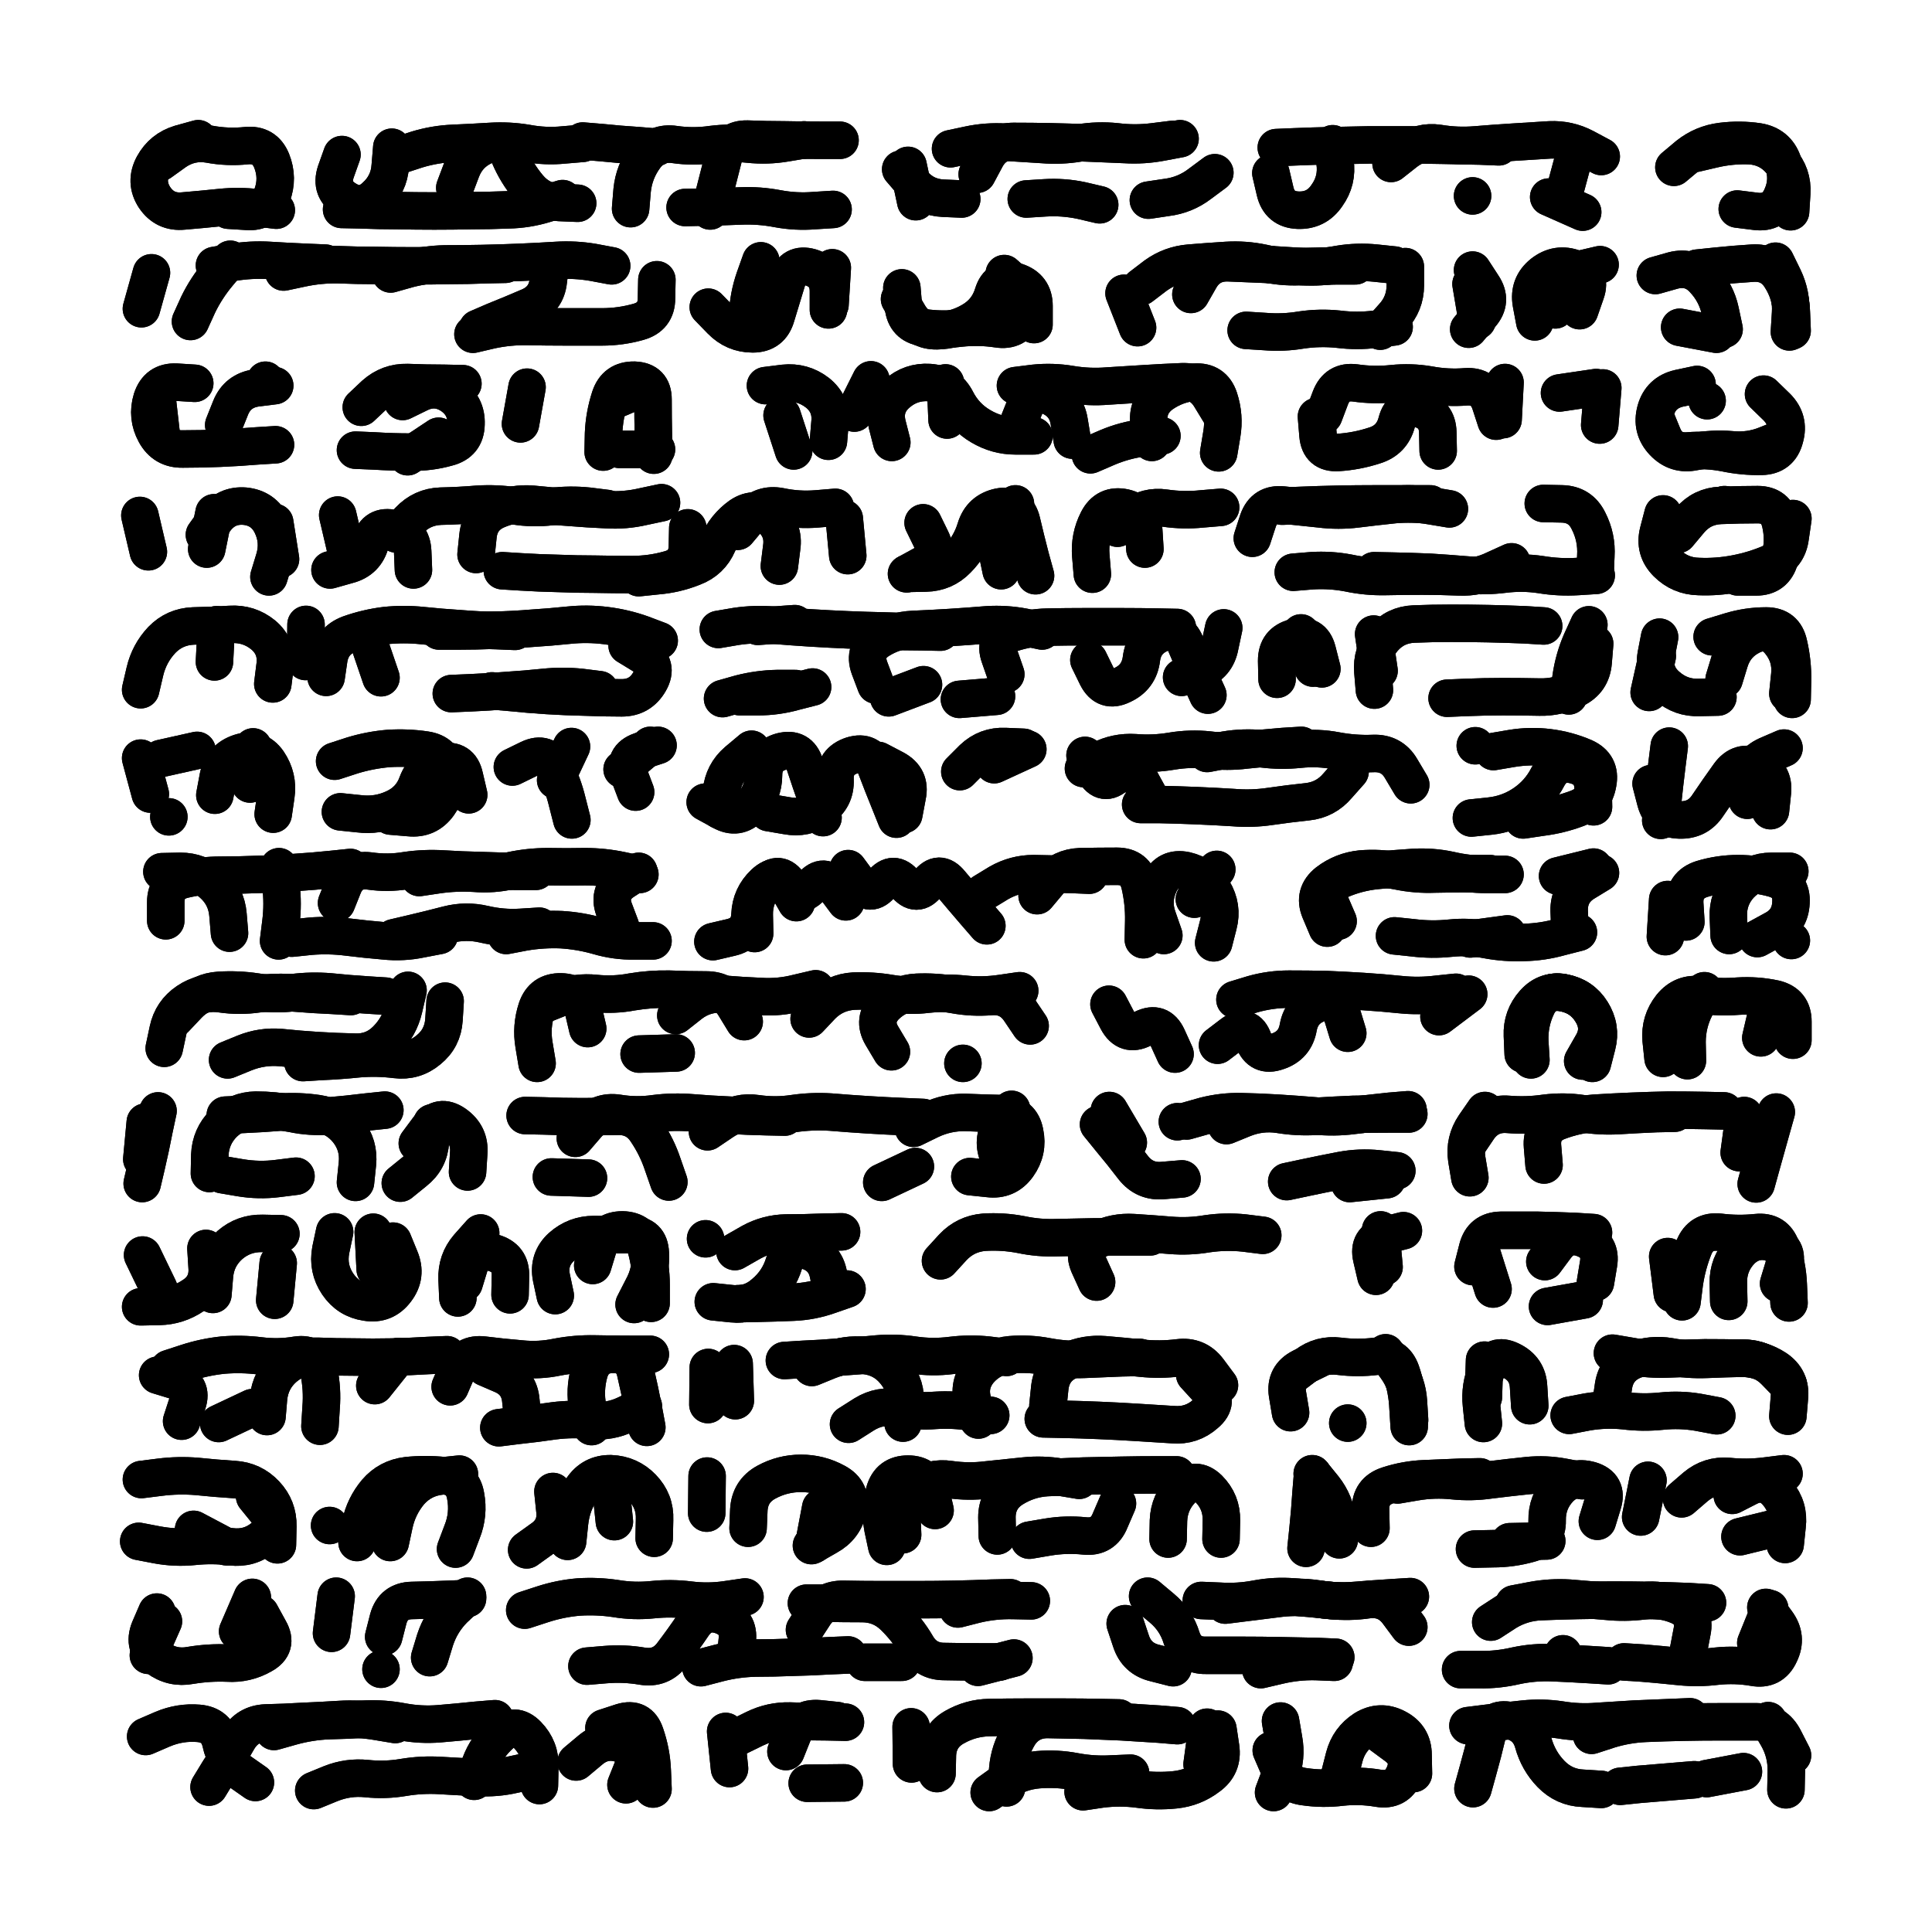 <svg xmlns="http://www.w3.org/2000/svg" viewBox="0 0 5000 5000"><title>Infinite Scribble #3850</title><defs><filter id="piece_3850_1_1_filter" x="-100" y="-100" width="5200" height="5200" filterUnits="userSpaceOnUse"><feGaussianBlur in="SourceGraphic" result="lineShape_1" stdDeviation="4850e-3"/><feColorMatrix in="lineShape_1" result="lineShape" type="matrix" values="1 0 0 0 0  0 1 0 0 0  0 0 1 0 0  0 0 0 5820e-3 -2910e-3"/><feGaussianBlur in="lineShape" result="shrank_blurred" stdDeviation="16000e-3"/><feColorMatrix in="shrank_blurred" result="shrank" type="matrix" values="1 0 0 0 0 0 1 0 0 0 0 0 1 0 0 0 0 0 15800e-3 -10800e-3"/><feColorMatrix in="lineShape" result="border_filled" type="matrix" values="0.5 0 0 0 -0.15  0 0.5 0 0 -0.15  0 0 0.5 0 -0.15  0 0 0 1 0"/><feComposite in="border_filled" in2="shrank" result="border" operator="out"/><feColorMatrix in="lineShape" result="shapes_linestyle" type="matrix" values="1 0 0 0 0  0 1 0 0 0  0 0 1 0 0  0 0 0 1 0"/><feComposite in="shapes_linestyle" in2="shrank" result="shapes_linestyle_cropped" operator="in"/><feComposite in="border" in2="shapes_linestyle_cropped" result="shapes" operator="over"/></filter><filter id="piece_3850_1_1_shadow" x="-100" y="-100" width="5200" height="5200" filterUnits="userSpaceOnUse"><feColorMatrix in="SourceGraphic" result="result_blackened" type="matrix" values="0 0 0 0 0  0 0 0 0 0  0 0 0 0 0  0 0 0 0.8 0"/><feGaussianBlur in="result_blackened" result="result_blurred" stdDeviation="29100e-3"/><feComposite in="SourceGraphic" in2="result_blurred" result="result" operator="over"/></filter><filter id="piece_3850_1_1_overall" x="-100" y="-100" width="5200" height="5200" filterUnits="userSpaceOnUse"><feTurbulence result="background_texture_bumps" type="fractalNoise" baseFrequency="67e-3" numOctaves="3"/><feDiffuseLighting in="background_texture_bumps" result="background_texture" surfaceScale="1" diffuseConstant="2" lighting-color="#555"><feDistantLight azimuth="225" elevation="20"/></feDiffuseLighting><feMorphology in="SourceGraphic" result="background_glow_1_thicken" operator="dilate" radius="22200e-3"/><feColorMatrix in="background_glow_1_thicken" result="background_glow_1_thicken_colored" type="matrix" values="0 0 0 0 0  0 0 0 0 0  0 0 0 0 0  0 0 0 1 0"/><feGaussianBlur in="background_glow_1_thicken_colored" result="background_glow_1" stdDeviation="59200e-3"/><feMorphology in="SourceGraphic" result="background_glow_2_thicken" operator="dilate" radius="0"/><feColorMatrix in="background_glow_2_thicken" result="background_glow_2_thicken_colored" type="matrix" values="0 0 0 0 0  0 0 0 0 0  0 0 0 0 0  0 0 0 0 0"/><feGaussianBlur in="background_glow_2_thicken_colored" result="background_glow_2" stdDeviation="0"/><feComposite in="background_glow_1" in2="background_glow_2" result="background_glow" operator="out"/><feBlend in="background_glow" in2="background_texture" result="background_merged" mode="normal"/><feColorMatrix in="background_merged" result="background" type="matrix" values="0.2 0 0 0 0  0 0.2 0 0 0  0 0 0.2 0 0  0 0 0 1 0"/></filter><clipPath id="piece_3850_1_1_clip"><rect x="0" y="0" width="5000" height="5000"/></clipPath><g id="layer_2" filter="url(#piece_3850_1_1_filter)" stroke-width="97" stroke-linecap="round" fill="none"><path d="M 715 544 Q 715 544 667 538 Q 619 532 571 537 Q 523 542 475 546 Q 427 551 400 511 Q 374 471 397 428 Q 420 386 466 372 L 513 359" stroke="hsl(102,100%,53%)"/><path d="M 1632 540 Q 1632 540 1636 492 Q 1641 444 1670 405 Q 1699 367 1746 374 Q 1794 381 1842 374 Q 1890 368 1938 373 Q 1986 378 2033 370 L 2081 362 M 1033 402 Q 1033 402 1079 387 Q 1125 373 1173 371 Q 1221 369 1269 366 Q 1317 363 1364 371 Q 1412 380 1460 375 L 1508 371 M 2156 542 Q 2156 542 2108 545 Q 2060 549 2012 540 Q 1965 531 1917 533 Q 1869 535 1821 536 L 1773 537 M 1456 514 Q 1456 514 1410 528 Q 1364 542 1316 543 Q 1268 545 1220 545 Q 1172 546 1124 546 Q 1076 546 1028 545 Q 980 545 932 543 L 884 542" stroke="hsl(201,100%,54%)"/><path d="M 2460 385 Q 2460 385 2507 375 Q 2554 365 2602 368 Q 2650 371 2698 374 Q 2746 378 2793 370 Q 2841 362 2889 367 Q 2937 373 2985 367 L 3033 361 M 2972 518 Q 2972 518 3019 511 Q 3067 505 3105 476 L 3144 447 M 2656 515 Q 2656 515 2704 512 Q 2752 509 2799 519 L 2846 530 M 2331 438 Q 2331 438 2362 474 Q 2393 511 2441 513 L 2489 515" stroke="hsl(270,100%,62%)"/><path d="M 3600 423 Q 3600 423 3638 393 Q 3676 364 3723 371 Q 3771 379 3819 375 Q 3867 371 3915 368 Q 3963 365 4011 362 Q 4059 360 4101 382 L 4144 405 M 4008 510 L 4096 549 M 3449 372 Q 3449 372 3455 419 Q 3462 467 3434 506 Q 3407 546 3359 544 Q 3311 542 3300 495 L 3289 448 M 3811 507 L 3811 507" stroke="hsl(0,100%,56%)"/><path d="M 4332 433 Q 4332 433 4369 402 Q 4407 372 4455 366 Q 4503 360 4550 367 Q 4598 375 4614 420 Q 4631 465 4611 509 Q 4592 553 4544 547 L 4496 541" stroke="hsl(26,100%,57%)"/><path d="M 734 704 Q 734 704 781 694 Q 828 684 876 685 Q 924 687 972 687 Q 1020 688 1068 688 Q 1116 688 1164 687 Q 1212 687 1260 685 L 1308 684 M 493 832 Q 493 832 513 788 Q 534 745 565 708 L 596 671 M 1236 850 Q 1236 850 1280 831 Q 1325 813 1369 794 Q 1414 775 1419 727 L 1425 679 M 366 799 L 392 706" stroke="hsl(196,100%,53%)"/><path d="M 2144 802 Q 2144 802 2144 754 Q 2144 706 2098 692 Q 2052 679 2037 725 Q 2023 771 2009 817 Q 1996 864 1948 864 Q 1900 864 1866 829 L 1833 795" stroke="hsl(254,100%,62%)"/><path d="M 2676 840 Q 2676 840 2676 792 Q 2676 744 2630 729 Q 2584 715 2570 761 Q 2556 807 2514 831 Q 2473 855 2425 856 Q 2377 857 2352 815 L 2328 774" stroke="hsl(280,100%,61%)"/><path d="M 3082 762 Q 3082 762 3106 720 Q 3130 679 3178 680 Q 3226 682 3274 684 Q 3322 687 3370 690 Q 3418 693 3465 684 Q 3513 676 3561 681 L 3609 686 M 2909 759 L 2944 848 M 3608 846 Q 3608 846 3560 852 Q 3512 858 3464 852 Q 3416 847 3368 854 Q 3321 862 3273 858 L 3225 855" stroke="hsl(348,100%,56%)"/><path d="M 4088 804 Q 4088 804 4104 758 Q 4120 713 4075 695 Q 4030 678 3992 708 Q 3955 738 3963 785 L 3972 833 M 3807 735 L 3823 830" stroke="hsl(23,100%,57%)"/><path d="M 4392 694 Q 4392 694 4440 689 Q 4488 684 4536 681 Q 4584 678 4609 719 Q 4635 760 4636 808 L 4638 856 M 4442 865 L 4347 847" stroke="hsl(40,100%,56%)"/><path d="M 713 1151 Q 713 1151 665 1154 Q 617 1158 569 1160 Q 521 1162 473 1162 Q 425 1163 402 1121 Q 379 1079 393 1033 Q 408 987 456 989 L 504 992 M 687 984 L 687 984" stroke="hsl(102,100%,53%)"/><path d="M 935 1054 Q 935 1054 970 1021 Q 1006 989 1054 990 Q 1102 992 1150 992 L 1198 993 M 1055 1182 L 1135 1129" stroke="hsl(162,100%,50%)"/><path d="M 1347 1097 L 1364 1002 M 1587 1037 L 1676 999 M 1603 1163 L 1699 1163" stroke="hsl(201,100%,54%)"/><path d="M 2628 998 Q 2628 998 2676 992 Q 2724 987 2771 995 Q 2819 1003 2867 999 Q 2915 996 2963 993 Q 3011 990 3059 988 Q 3107 986 3132 1027 L 3157 1068 M 2308 1145 Q 2308 1145 2296 1098 Q 2285 1051 2321 1019 Q 2357 987 2405 990 Q 2453 993 2475 1036 Q 2497 1079 2538 1103 Q 2580 1128 2628 1128 L 2676 1128 M 1981 998 Q 1981 998 2029 992 Q 2077 987 2115 1016 Q 2153 1046 2148 1094 L 2144 1142 M 2822 1177 Q 2822 1177 2866 1158 Q 2911 1139 2959 1133 L 3007 1128" stroke="hsl(258,100%,62%)"/><path d="M 3890 1086 L 3895 990 M 3722 1167 Q 3722 1167 3721 1119 Q 3720 1071 3673 1058 Q 3627 1046 3615 1092 Q 3603 1139 3557 1153 Q 3511 1168 3463 1171 Q 3415 1174 3411 1126 L 3407 1078 M 4140 1100 L 4148 1004" stroke="hsl(0,100%,56%)"/><path d="M 4564 1020 Q 4564 1020 4598 1053 Q 4632 1087 4619 1133 Q 4607 1180 4559 1181 Q 4511 1182 4464 1172 Q 4417 1163 4369 1167 Q 4321 1171 4303 1126 L 4285 1082 M 4418 1037 L 4418 1037" stroke="hsl(26,100%,57%)"/><path d="M 529 1384 Q 529 1384 557 1345 Q 586 1306 634 1310 Q 682 1315 703 1358 Q 724 1401 710 1447 L 696 1493 M 362 1334 L 384 1428" stroke="hsl(68,100%,54%)"/><path d="M 1026 1382 Q 1026 1382 1059 1347 Q 1092 1312 1140 1310 Q 1188 1309 1236 1305 Q 1284 1302 1331 1309 Q 1379 1317 1427 1311 Q 1475 1305 1523 1310 L 1571 1316 M 1909 1375 Q 1909 1375 1940 1338 Q 1972 1302 2019 1311 Q 2066 1321 2114 1317 L 2162 1313 M 1780 1366 Q 1780 1366 1779 1414 Q 1778 1462 1731 1474 Q 1685 1487 1636 1487 Q 1588 1487 1540 1486 Q 1492 1486 1444 1484 Q 1396 1483 1348 1480 L 1300 1477 M 874 1333 L 896 1427" stroke="hsl(174,100%,49%)"/><path d="M 2591 1477 Q 2591 1477 2581 1429 Q 2572 1382 2600 1343 L 2628 1304 M 2389 1353 Q 2389 1353 2410 1396 Q 2431 1439 2388 1462 L 2346 1485" stroke="hsl(238,100%,61%)"/><path d="M 2963 1421 Q 2963 1421 2960 1373 Q 2957 1325 2910 1314 Q 2863 1304 2841 1347 Q 2819 1390 2823 1438 L 2827 1486 M 3241 1393 Q 3241 1393 3256 1347 Q 3272 1302 3320 1307 Q 3368 1312 3416 1317 Q 3464 1323 3512 1317 Q 3560 1311 3608 1306 Q 3656 1301 3703 1309 L 3751 1317 M 4131 1489 Q 4131 1489 4083 1492 Q 4035 1495 3987 1487 Q 3940 1480 3892 1486 Q 3844 1492 3796 1488 Q 3748 1484 3700 1481 Q 3652 1479 3604 1478 L 3556 1477" stroke="hsl(292,100%,61%)"/><path d="M 4640 1342 Q 4640 1342 4633 1390 Q 4627 1438 4583 1457 Q 4539 1476 4491 1485 Q 4444 1494 4396 1492 Q 4348 1491 4314 1457 Q 4280 1423 4292 1376 L 4304 1330 M 4463 1306 L 4463 1306" stroke="hsl(12,100%,56%)"/><path d="M 844 1753 Q 844 1753 851 1705 Q 859 1658 904 1641 Q 949 1625 997 1619 Q 1045 1614 1093 1619 Q 1141 1624 1189 1627 Q 1237 1631 1285 1632 L 1333 1634 M 1623 1671 Q 1623 1671 1664 1696 Q 1705 1722 1681 1764 Q 1657 1806 1609 1806 Q 1561 1806 1513 1804 Q 1465 1803 1417 1800 Q 1369 1797 1321 1792 L 1273 1788 M 364 1785 Q 364 1785 375 1738 Q 386 1691 419 1656 Q 452 1622 500 1620 Q 548 1619 596 1616 Q 644 1613 681 1643 Q 718 1674 712 1722 L 706 1770" stroke="hsl(74,100%,54%)"/><path d="M 2603 1745 Q 2603 1745 2587 1699 Q 2571 1654 2617 1639 Q 2663 1624 2711 1623 Q 2759 1622 2807 1622 Q 2855 1622 2903 1622 Q 2951 1622 2999 1623 L 3047 1624 M 1859 1629 Q 1859 1629 1906 1621 Q 1954 1614 2002 1618 Q 2050 1622 2098 1625 Q 2146 1628 2194 1630 Q 2242 1632 2290 1633 Q 2338 1635 2386 1635 L 2434 1636 M 2300 1806 L 2390 1772 M 2103 1778 Q 2103 1778 2056 1790 Q 2010 1803 1962 1803 L 1914 1803 M 3058 1753 Q 3058 1753 3103 1736 Q 3148 1720 3157 1672 L 3167 1625" stroke="hsl(213,100%,57%)"/><path d="M 3569 1736 L 3555 1641 M 4060 1801 Q 4060 1801 4066 1753 Q 4073 1705 4092 1661 L 4112 1617 M 3421 1731 Q 3421 1731 3409 1684 Q 3397 1638 3350 1650 Q 3304 1662 3304 1710 L 3305 1758" stroke="hsl(282,100%,61%)"/><path d="M 4431 1648 Q 4431 1648 4477 1634 Q 4523 1620 4571 1620 Q 4619 1620 4629 1667 Q 4640 1714 4639 1762 L 4638 1810 M 4446 1804 Q 4446 1804 4398 1805 Q 4350 1807 4314 1775 Q 4278 1744 4286 1696 L 4295 1649" stroke="hsl(351,100%,56%)"/><path d="M 647 2029 L 655 1933 M 416 1963 L 510 1942 M 437 2114 L 437 2114" stroke="hsl(34,100%,57%)"/><path d="M 1610 1991 L 1683 1929 M 1213 2057 Q 1213 2057 1202 2010 Q 1192 1963 1144 1972 Q 1097 1982 1080 2027 Q 1064 2072 1020 2092 Q 977 2112 929 2106 L 881 2101 M 1438 2019 L 1479 1932" stroke="hsl(60,100%,54%)"/><path d="M 2484 1997 Q 2484 1997 2518 1963 Q 2553 1930 2601 1932 L 2649 1934 M 2273 1968 Q 2273 1968 2315 1990 Q 2358 2013 2348 2060 L 2339 2108 M 2130 2116 Q 2130 2116 2114 2070 Q 2098 2025 2083 1979 Q 2069 1933 2022 1945 Q 1976 1958 1976 2006 Q 1976 2054 1942 2088 Q 1909 2123 1867 2099 L 1825 2076" stroke="hsl(165,100%,50%)"/><path d="M 2804 1989 Q 2804 1989 2846 1967 Q 2889 1945 2937 1948 Q 2985 1952 3032 1944 Q 3080 1936 3128 1941 Q 3176 1947 3224 1941 Q 3272 1936 3320 1932 L 3368 1929 M 2952 2082 Q 2952 2082 3000 2082 Q 3048 2083 3096 2085 Q 3144 2087 3192 2090 Q 3240 2094 3287 2087 Q 3335 2080 3383 2075 Q 3431 2070 3462 2033 L 3494 1997" stroke="hsl(234,100%,61%)"/><path d="M 4124 2088 Q 4124 2088 4123 2040 Q 4122 1992 4075 1980 Q 4029 1968 4006 2010 Q 3984 2053 3944 2080 Q 3904 2107 3856 2112 L 3808 2117 M 3818 1930 L 3818 1930" stroke="hsl(273,100%,61%)"/><path d="M 4582 2098 Q 4582 2098 4587 2050 Q 4592 2002 4547 1984 Q 4503 1966 4475 2005 Q 4447 2044 4420 2084 Q 4394 2124 4346 2122 Q 4298 2121 4285 2074 L 4273 2028" stroke="hsl(305,100%,60%)"/><path d="M 871 2337 Q 871 2337 889 2292 Q 908 2248 956 2254 Q 1004 2261 1051 2253 Q 1099 2246 1147 2249 Q 1195 2252 1243 2253 Q 1291 2255 1339 2255 L 1387 2255 M 1606 2398 Q 1606 2398 1589 2353 Q 1573 2308 1613 2281 L 1653 2255 M 722 2243 Q 722 2243 727 2291 Q 733 2339 727 2387 L 721 2435 M 1019 2427 Q 1019 2427 1066 2416 Q 1113 2405 1159 2393 Q 1206 2381 1253 2392 Q 1300 2403 1348 2400 L 1396 2397 M 419 2256 Q 419 2256 467 2255 Q 515 2255 550 2287 Q 586 2319 590 2367 L 594 2415" stroke="hsl(37,100%,57%)"/><path d="M 3091 2327 L 3149 2250 M 2554 2396 Q 2554 2396 2522 2359 Q 2491 2323 2460 2286 Q 2430 2249 2401 2287 Q 2372 2325 2342 2287 Q 2312 2250 2282 2287 Q 2252 2325 2223 2286 L 2195 2248 M 2061 2336 Q 2061 2336 2037 2294 Q 2013 2253 1978 2286 Q 1943 2319 1941 2367 Q 1939 2415 1892 2426 L 1845 2437 M 2684 2318 Q 2684 2318 2715 2281 Q 2747 2245 2795 2243 Q 2843 2242 2891 2242 Q 2939 2242 2950 2289 Q 2961 2336 2960 2384 L 2959 2432" stroke="hsl(144,100%,51%)"/><path d="M 3463 2384 Q 3463 2384 3444 2340 Q 3425 2296 3469 2277 Q 3513 2258 3561 2253 Q 3609 2248 3657 2245 Q 3705 2242 3752 2252 Q 3799 2263 3847 2263 L 3895 2263 M 4031 2267 L 4124 2244 M 4085 2413 Q 4085 2413 4038 2425 Q 3992 2438 3944 2439 Q 3896 2441 3848 2432 Q 3801 2423 3753 2428 Q 3705 2433 3657 2427 L 3609 2422" stroke="hsl(238,100%,61%)"/><path d="M 4475 2421 Q 4475 2421 4473 2373 Q 4471 2325 4503 2290 Q 4536 2255 4584 2255 L 4632 2255 M 4310 2424 L 4316 2328 M 4636 2434 L 4636 2434" stroke="hsl(277,100%,61%)"/><path d="M 425 2713 Q 425 2713 435 2666 Q 445 2619 485 2592 Q 525 2565 572 2572 Q 620 2579 668 2572 Q 716 2566 764 2570 Q 812 2574 860 2576 L 908 2579 M 589 2743 Q 589 2743 633 2725 Q 678 2707 726 2711 Q 774 2716 822 2719 Q 870 2722 918 2723 Q 966 2725 1000 2691 Q 1034 2657 1045 2610 L 1056 2563" stroke="hsl(13,100%,56%)"/><path d="M 2307 2722 Q 2307 2722 2282 2680 Q 2258 2639 2291 2604 Q 2325 2570 2373 2568 Q 2421 2566 2468 2574 Q 2516 2583 2564 2579 Q 2612 2575 2639 2615 L 2666 2655 M 1749 2628 Q 1749 2628 1787 2598 Q 1825 2569 1873 2573 Q 1921 2577 1969 2579 Q 2017 2582 2064 2570 L 2111 2559 M 2492 2752 L 2492 2752 M 1521 2662 Q 1521 2662 1510 2615 Q 1500 2568 1452 2567 Q 1404 2566 1389 2611 Q 1374 2657 1382 2704 L 1390 2752" stroke="hsl(58,100%,54%)"/><path d="M 3962 2743 Q 3962 2743 3959 2695 Q 3957 2647 3978 2603 Q 3999 2560 4046 2569 Q 4094 2578 4119 2618 Q 4145 2659 4133 2705 L 4121 2752 M 3488 2674 Q 3488 2674 3474 2628 Q 3461 2582 3415 2596 Q 3369 2611 3360 2658 Q 3352 2706 3306 2721 Q 3261 2737 3244 2692 Q 3228 2647 3189 2676 L 3151 2705 M 3724 2631 L 3801 2573" stroke="hsl(199,100%,54%)"/><path d="M 4557 2686 L 4579 2592 M 4367 2745 Q 4367 2745 4366 2697 Q 4366 2649 4388 2606 L 4411 2564" stroke="hsl(256,100%,62%)"/><path d="M 542 3037 Q 542 3037 543 2989 Q 545 2941 579 2907 Q 614 2874 662 2873 Q 710 2873 757 2882 Q 804 2892 852 2888 Q 900 2884 948 2878 L 996 2873 M 1036 3062 Q 1036 3062 1073 3032 Q 1111 3002 1114 2954 L 1118 2906 M 368 3063 Q 368 3063 379 3016 Q 390 2969 399 2922 L 409 2875" stroke="hsl(0,100%,56%)"/><path d="M 1831 2929 Q 1831 2929 1871 2902 Q 1911 2875 1958 2882 Q 2006 2889 2053 2882 Q 2101 2875 2149 2878 Q 2197 2882 2245 2885 Q 2293 2888 2341 2890 L 2389 2892 M 1359 2887 Q 1359 2887 1407 2888 Q 1455 2890 1503 2890 Q 1551 2890 1599 2889 Q 1647 2888 1673 2928 Q 1700 2968 1715 3013 L 1731 3059 M 2605 3039 Q 2605 3039 2585 2995 Q 2565 2951 2591 2911 L 2618 2871 M 1523 3049 L 1427 3046 M 2282 3060 L 2369 3019" stroke="hsl(43,100%,56%)"/><path d="M 3174 2913 Q 3174 2913 3218 2895 Q 3263 2877 3310 2884 Q 3358 2892 3406 2889 Q 3454 2886 3502 2884 Q 3550 2883 3598 2883 L 3646 2883 M 2920 2957 L 2871 2874 M 3047 2903 L 3047 2903 M 3330 3058 Q 3330 3058 3377 3048 Q 3424 3038 3471 3029 Q 3519 3020 3567 3025 L 3615 3030" stroke="hsl(135,100%,51%)"/><path d="M 3996 3015 Q 3996 3015 3992 2967 Q 3988 2919 4033 2902 Q 4078 2885 4126 2881 Q 4174 2878 4222 2876 Q 4270 2874 4318 2873 Q 4366 2873 4414 2874 L 4462 2875 M 4545 3064 Q 4545 3064 4558 3017 Q 4571 2971 4584 2924 L 4597 2878 M 3804 3048 Q 3804 3048 3796 3000 Q 3789 2953 3816 2913 L 3843 2874" stroke="hsl(219,100%,58%)"/><path d="M 551 3350 Q 551 3350 555 3302 Q 559 3254 595 3222 Q 631 3191 679 3192 L 727 3193 M 369 3248 L 411 3335" stroke="hsl(292,100%,61%)"/><path d="M 1437 3353 Q 1437 3353 1427 3306 Q 1418 3259 1453 3227 Q 1489 3195 1537 3195 Q 1585 3196 1633 3195 Q 1681 3195 1683 3243 Q 1686 3291 1663 3333 L 1641 3376 M 1185 3359 Q 1185 3359 1183 3311 Q 1181 3263 1212 3227 L 1244 3191 M 1017 3212 Q 1017 3212 1035 3256 Q 1054 3301 1025 3339 Q 996 3378 948 3370 Q 901 3363 874 3323 Q 847 3283 856 3235 L 866 3188" stroke="hsl(2,100%,56%)"/><path d="M 1902 3239 Q 1902 3239 1944 3215 Q 1986 3192 2034 3191 Q 2082 3191 2130 3189 L 2178 3188 M 2192 3336 Q 2192 3336 2146 3352 Q 2101 3368 2053 3370 Q 2005 3372 1957 3373 L 1909 3374" stroke="hsl(29,100%,57%)"/><path d="M 3582 3279 L 3573 3183 M 2434 3263 Q 2434 3263 2466 3228 Q 2499 3193 2547 3189 Q 2595 3186 2642 3195 Q 2689 3205 2737 3203 Q 2785 3202 2833 3201 Q 2881 3201 2929 3201 L 2977 3201" stroke="hsl(70,100%,54%)"/><path d="M 3998 3265 Q 3998 3265 4027 3226 Q 4056 3188 4100 3206 Q 4145 3224 4137 3271 L 4129 3319 M 3835 3244 L 3864 3336" stroke="hsl(177,100%,49%)"/><path d="M 4603 3322 Q 4603 3322 4617 3276 Q 4631 3230 4585 3216 Q 4539 3203 4505 3237 Q 4472 3272 4473 3320 L 4474 3368 M 4316 3252 L 4328 3348" stroke="hsl(210,100%,57%)"/><path d="M 1165 3589 Q 1165 3589 1184 3545 Q 1204 3501 1252 3507 Q 1300 3513 1348 3517 Q 1396 3522 1443 3512 Q 1491 3503 1539 3504 Q 1587 3505 1635 3505 L 1683 3505 M 970 3586 L 1030 3511 M 437 3542 Q 437 3542 483 3527 Q 529 3512 577 3507 Q 625 3503 673 3509 Q 721 3515 768 3507 Q 816 3500 825 3547 Q 835 3595 831 3643 L 828 3691 M 1665 3639 Q 1665 3639 1621 3660 Q 1578 3681 1530 3676 Q 1482 3671 1434 3677 Q 1387 3684 1339 3689 L 1291 3695 M 566 3684 L 653 3643" stroke="hsl(297,100%,61%)"/><path d="M 2030 3521 Q 2030 3521 2078 3518 Q 2126 3516 2174 3512 Q 2222 3509 2270 3504 Q 2318 3500 2365 3507 Q 2413 3514 2461 3508 Q 2509 3502 2557 3507 L 2605 3513 M 2712 3638 Q 2712 3638 2717 3590 Q 2723 3542 2766 3522 Q 2810 3502 2858 3506 Q 2906 3510 2954 3515 Q 3002 3520 3050 3514 Q 3098 3508 3127 3546 L 3156 3585 M 1832 3635 L 1833 3539 M 2196 3686 Q 2196 3686 2237 3660 Q 2278 3635 2325 3644 Q 2373 3654 2421 3650 Q 2469 3647 2516 3655 L 2564 3663" stroke="hsl(32,100%,57%)"/><path d="M 3342 3562 Q 3342 3562 3380 3533 Q 3418 3504 3466 3510 Q 3514 3516 3562 3510 Q 3610 3505 3626 3550 Q 3642 3596 3644 3644 L 3647 3692 M 3488 3683 L 3488 3683" stroke="hsl(78,100%,54%)"/><path d="M 4173 3502 Q 4173 3502 4220 3510 Q 4268 3519 4316 3517 Q 4364 3515 4412 3514 Q 4460 3514 4508 3515 Q 4556 3516 4596 3542 Q 4636 3569 4631 3617 L 4627 3665 M 3839 3616 L 3842 3520 M 4061 3663 Q 4061 3663 4108 3654 Q 4156 3646 4204 3651 Q 4252 3657 4300 3652 Q 4348 3647 4395 3655 L 4443 3664" stroke="hsl(159,100%,50%)"/><path d="M 366 3829 Q 366 3829 414 3823 Q 462 3817 510 3821 Q 558 3826 606 3829 Q 654 3832 687 3867 Q 720 3902 719 3950 L 718 3998 M 501 3958 L 586 4003" stroke="hsl(247,100%,62%)"/><path d="M 924 3992 Q 924 3992 933 3945 Q 943 3898 974 3861 Q 1005 3825 1053 3819 Q 1101 3814 1149 3819 Q 1197 3824 1205 3871 Q 1214 3919 1196 3964 L 1179 4009" stroke="hsl(273,100%,61%)"/><path d="M 1590 3938 L 1580 3842 M 1431 3860 Q 1431 3860 1436 3908 Q 1442 3956 1402 3983 L 1363 4011" stroke="hsl(305,100%,60%)"/><path d="M 2336 3972 Q 2336 3972 2334 3924 Q 2332 3876 2371 3849 Q 2411 3822 2458 3829 Q 2506 3836 2554 3830 Q 2602 3825 2650 3820 Q 2698 3815 2745 3823 L 2793 3831 M 3023 3983 Q 3023 3983 3024 3935 Q 3026 3887 3060 3853 Q 3094 3820 3128 3853 Q 3162 3887 3161 3935 L 3160 3983 M 1936 3955 Q 1936 3955 1938 3907 Q 1941 3859 1983 3836 Q 2025 3813 2073 3813 Q 2121 3813 2163 3836 Q 2206 3859 2195 3906 Q 2184 3953 2142 3976 L 2100 4000 M 2664 3986 Q 2664 3986 2711 3978 Q 2759 3970 2807 3975 Q 2855 3980 2873 3935 L 2892 3891" stroke="hsl(18,100%,57%)"/><path d="M 4352 3879 Q 4352 3879 4388 3848 Q 4425 3817 4473 3821 Q 4521 3826 4569 3820 L 4617 3814 M 4134 3937 Q 4134 3937 4148 3891 Q 4162 3845 4116 3831 Q 4070 3818 4036 3852 Q 4003 3887 4004 3935 Q 4005 3983 3958 3995 Q 3912 4008 3864 4008 L 3816 4009 M 3548 3955 Q 3548 3955 3547 3907 Q 3546 3859 3592 3844 Q 3638 3829 3686 3827 Q 3734 3825 3782 3823 L 3830 3822 M 4503 3977 L 4597 3954 M 3380 4007 Q 3380 4007 3385 3959 Q 3390 3911 3393 3863 L 3397 3815" stroke="hsl(86,100%,54%)"/><path d="M 615 4222 L 653 4134 M 384 4284 L 423 4196" stroke="hsl(223,100%,59%)"/><path d="M 858 4227 L 870 4131 M 1112 4290 Q 1112 4290 1126 4244 Q 1141 4198 1175 4164 L 1210 4131 M 986 4320 L 986 4320" stroke="hsl(252,100%,62%)"/><path d="M 1358 4167 Q 1358 4167 1404 4152 Q 1450 4137 1498 4133 Q 1546 4130 1593 4137 Q 1641 4145 1689 4140 Q 1737 4135 1785 4141 Q 1833 4147 1880 4140 L 1928 4133 M 2479 4164 Q 2479 4164 2526 4152 Q 2573 4141 2621 4142 L 2669 4143 M 2087 4149 Q 2087 4149 2135 4149 Q 2183 4150 2231 4150 Q 2279 4150 2313 4183 Q 2348 4217 2372 4258 Q 2396 4300 2444 4300 Q 2492 4301 2540 4301 L 2588 4301 M 1814 4316 Q 1814 4316 1860 4304 Q 1907 4292 1955 4291 Q 2003 4291 2051 4289 Q 2099 4288 2147 4285 L 2195 4283" stroke="hsl(315,100%,59%)"/><path d="M 3171 4154 Q 3171 4154 3219 4148 Q 3267 4142 3315 4136 Q 3363 4131 3410 4138 Q 3458 4146 3506 4142 Q 3554 4138 3602 4135 L 3650 4132 M 2970 4131 Q 2970 4131 3007 4162 Q 3044 4193 3058 4239 Q 3073 4285 3121 4284 Q 3169 4284 3217 4284 Q 3265 4284 3313 4285 Q 3361 4286 3409 4287 L 3457 4289" stroke="hsl(30,100%,58%)"/><path d="M 4570 4160 Q 4570 4160 4598 4198 Q 4627 4237 4606 4280 Q 4586 4324 4538 4315 Q 4491 4307 4443 4312 Q 4395 4318 4347 4313 Q 4299 4308 4251 4304 L 4203 4301 M 3858 4198 Q 3858 4198 3898 4172 Q 3939 4147 3987 4145 Q 4035 4143 4083 4142 Q 4131 4141 4179 4141 Q 4227 4141 4275 4142 Q 4323 4143 4371 4145 L 4419 4148 M 4045 4280 L 4045 4280" stroke="hsl(72,100%,54%)"/><path d="M 709 4481 Q 709 4481 755 4468 Q 802 4455 850 4453 Q 898 4452 946 4449 Q 994 4447 1041 4456 Q 1089 4465 1137 4461 Q 1185 4457 1233 4452 L 1281 4448 M 812 4634 Q 812 4634 856 4616 Q 901 4598 949 4603 Q 997 4608 1044 4600 Q 1092 4592 1140 4595 Q 1188 4598 1236 4600 Q 1284 4603 1331 4592 L 1378 4582 M 1620 4619 Q 1620 4619 1638 4574 Q 1656 4530 1610 4514 Q 1565 4498 1528 4529 L 1491 4560 M 377 4494 Q 377 4494 421 4475 Q 466 4456 514 4460 Q 562 4464 572 4511 Q 582 4558 621 4585 L 661 4613" stroke="hsl(229,100%,60%)"/><path d="M 2034 4533 Q 2034 4533 2052 4488 Q 2071 4444 2119 4448 L 2167 4453 M 1878 4481 L 1888 4577" stroke="hsl(283,100%,61%)"/><path d="M 3111 4566 L 3124 4470 M 2425 4590 Q 2425 4590 2426 4542 Q 2428 4494 2470 4470 Q 2512 4446 2560 4445 Q 2608 4444 2656 4444 Q 2704 4444 2752 4444 Q 2800 4444 2848 4445 L 2896 4446 M 2560 4639 Q 2560 4639 2599 4611 Q 2639 4584 2687 4580 Q 2735 4576 2782 4585 Q 2830 4594 2878 4591 L 2926 4589" stroke="hsl(354,100%,56%)"/><path d="M 3467 4594 Q 3467 4594 3479 4547 Q 3491 4501 3531 4475 Q 3572 4450 3614 4472 Q 3657 4494 3657 4542 L 3658 4590 M 3314 4454 Q 3314 4454 3322 4501 Q 3331 4549 3313 4594 L 3296 4639" stroke="hsl(24,100%,57%)"/><path d="M 4119 4491 Q 4119 4491 4165 4476 Q 4211 4462 4259 4460 Q 4307 4458 4355 4457 Q 4403 4456 4451 4456 Q 4499 4456 4547 4456 Q 4595 4457 4617 4500 L 4639 4543 M 3812 4629 Q 3812 4629 3825 4582 Q 3838 4536 3849 4489 Q 3861 4443 3908 4453 Q 3955 4464 3968 4510 Q 3981 4557 4014 4591 Q 4048 4626 4096 4628 L 4144 4631 M 4417 4603 L 4512 4585" stroke="hsl(50,100%,55%)"/></g><g id="layer_1" filter="url(#piece_3850_1_1_filter)" stroke-width="97" stroke-linecap="round" fill="none"><path d="M 415 420 Q 415 420 454 392 Q 494 365 541 373 Q 589 382 637 377 Q 685 372 703 416 Q 721 461 704 506 Q 687 551 639 547 L 591 544" stroke="hsl(53,100%,64%)"/><path d="M 1838 546 Q 1838 546 1849 499 Q 1861 452 1873 405 Q 1886 359 1934 360 Q 1982 362 2030 362 Q 2078 363 2126 363 L 2174 363 M 1508 365 Q 1508 365 1556 369 Q 1604 374 1652 377 L 1700 381 M 1177 486 Q 1177 486 1194 441 Q 1211 396 1255 377 Q 1300 359 1318 403 Q 1337 448 1368 485 Q 1399 522 1447 524 L 1495 526 M 1014 381 Q 1014 381 1010 429 Q 1007 477 971 509 Q 936 542 895 516 Q 854 491 869 445 L 885 400" stroke="hsl(138,100%,62%)"/><path d="M 2529 451 Q 2529 451 2552 408 Q 2575 366 2623 366 Q 2671 366 2719 367 Q 2767 368 2815 370 Q 2863 372 2911 374 Q 2959 377 3006 368 L 3054 359 M 2350 428 L 2370 522" stroke="hsl(235,100%,70%)"/><path d="M 3303 382 Q 3303 382 3351 380 Q 3399 378 3447 377 Q 3495 376 3543 375 Q 3591 375 3639 375 Q 3687 375 3735 376 Q 3783 377 3831 378 L 3879 380 M 4048 501 L 4073 408" stroke="hsl(291,100%,70%)"/><path d="M 4387 397 Q 4387 397 4434 386 Q 4481 375 4529 377 Q 4577 380 4608 416 Q 4640 452 4637 500 L 4634 548" stroke="hsl(2,100%,66%)"/><path d="M 1011 709 Q 1011 709 1057 696 Q 1104 684 1152 683 Q 1200 683 1248 682 Q 1296 681 1344 679 Q 1392 677 1440 674 Q 1488 671 1535 679 L 1583 688 M 555 687 Q 555 687 602 679 Q 650 671 698 674 Q 746 677 794 679 L 842 681 M 1700 724 Q 1700 724 1699 772 Q 1699 820 1652 833 Q 1606 846 1558 846 Q 1510 846 1462 846 Q 1414 846 1366 845 Q 1318 844 1271 854 L 1224 865" stroke="hsl(129,100%,62%)"/><path d="M 2148 789 L 2154 693 M 1933 862 Q 1933 862 1935 814 Q 1937 766 1953 720 L 1969 675" stroke="hsl(216,100%,67%)"/><path d="M 2599 708 Q 2599 708 2635 740 Q 2671 772 2650 815 Q 2629 859 2581 851 Q 2534 844 2486 849 Q 2438 855 2390 848 Q 2343 841 2338 793 L 2334 745" stroke="hsl(244,100%,71%)"/><path d="M 2953 742 Q 2953 742 2991 713 Q 3030 685 3078 681 Q 3126 677 3174 674 Q 3222 671 3269 681 Q 3316 692 3364 690 Q 3412 689 3460 688 L 3508 688 M 3572 857 Q 3572 857 3604 821 Q 3637 786 3637 738 L 3637 690" stroke="hsl(285,100%,70%)"/><path d="M 4025 802 Q 4025 802 4036 755 Q 4048 708 4094 696 L 4141 685 M 3811 699 Q 3811 699 3837 739 Q 3864 779 3832 815 L 3801 852" stroke="hsl(357,100%,66%)"/><path d="M 4595 676 Q 4595 676 4616 719 Q 4637 763 4634 811 L 4631 859 M 4284 713 Q 4284 713 4330 700 Q 4377 688 4409 723 Q 4442 758 4452 805 L 4462 852" stroke="hsl(16,100%,66%)"/><path d="M 579 1100 Q 579 1100 597 1055 Q 615 1011 663 1004 L 711 998 M 407 1034 L 418 1130" stroke="hsl(53,100%,64%)"/><path d="M 1042 1039 Q 1042 1039 1085 1018 Q 1128 997 1168 1023 Q 1208 1050 1206 1098 Q 1205 1146 1158 1158 Q 1112 1171 1064 1170 Q 1016 1170 968 1167 L 920 1165" stroke="hsl(86,100%,64%)"/><path d="M 1692 1178 Q 1692 1178 1691 1130 Q 1690 1082 1690 1034 Q 1690 986 1642 984 Q 1594 983 1579 1028 Q 1564 1074 1562 1122 L 1561 1170" stroke="hsl(138,100%,62%)"/><path d="M 2451 1087 L 2447 991 M 2981 1145 Q 2981 1145 2974 1097 Q 2967 1050 3005 1021 Q 3044 993 3092 989 Q 3140 986 3155 1031 Q 3170 1077 3162 1124 L 3154 1172 M 2211 1069 L 2254 983 M 2775 1139 Q 2775 1139 2767 1091 Q 2760 1044 2715 1025 Q 2671 1007 2653 1051 L 2635 1096 M 2024 1075 L 2054 1167" stroke="hsl(220,100%,68%)"/><path d="M 4036 1017 L 4131 1003 M 3426 1075 Q 3426 1075 3443 1030 Q 3460 985 3507 991 Q 3555 998 3603 993 Q 3651 988 3698 996 Q 3746 1005 3794 1001 Q 3842 998 3857 1044 L 3872 1090" stroke="hsl(291,100%,70%)"/><path d="M 4617 1133 Q 4617 1133 4572 1151 Q 4528 1169 4480 1164 Q 4432 1160 4385 1169 Q 4338 1179 4305 1144 Q 4272 1109 4285 1062 Q 4298 1016 4345 1005 L 4392 995" stroke="hsl(2,100%,66%)"/><path d="M 535 1421 L 554 1327 M 726 1447 L 711 1352" stroke="hsl(39,100%,66%)"/><path d="M 1232 1435 Q 1232 1435 1237 1387 Q 1242 1339 1286 1320 Q 1330 1301 1378 1305 Q 1426 1310 1474 1313 Q 1522 1317 1570 1319 Q 1618 1322 1665 1311 L 1712 1301 M 1070 1475 Q 1070 1475 1068 1427 Q 1066 1379 1019 1368 Q 972 1357 959 1403 Q 947 1450 900 1462 L 854 1475 M 2194 1438 L 2185 1342 M 1653 1495 Q 1653 1495 1701 1490 Q 1749 1486 1794 1468 Q 1839 1451 1858 1407 Q 1877 1363 1916 1335 Q 1956 1308 1993 1339 Q 2030 1370 2023 1417 L 2017 1465" stroke="hsl(95,100%,64%)"/><path d="M 2680 1490 Q 2680 1490 2667 1443 Q 2655 1397 2644 1350 Q 2633 1303 2586 1312 Q 2539 1322 2525 1368 Q 2511 1414 2477 1448 Q 2444 1482 2396 1483 L 2348 1484" stroke="hsl(196,100%,63%)"/><path d="M 3994 1303 Q 3994 1303 4042 1304 Q 4090 1305 4111 1348 Q 4133 1391 4130 1439 L 4128 1487 M 3912 1454 Q 3912 1454 3868 1474 Q 3825 1495 3777 1493 Q 3729 1491 3681 1491 Q 3633 1491 3585 1492 Q 3537 1493 3490 1483 Q 3443 1474 3395 1477 L 3347 1481 M 3318 1310 Q 3318 1310 3366 1308 Q 3414 1306 3462 1305 Q 3510 1304 3558 1304 Q 3606 1304 3654 1304 L 3702 1304 M 2892 1367 Q 2892 1367 2930 1337 Q 2968 1308 3015 1315 Q 3063 1322 3111 1317 L 3159 1313" stroke="hsl(254,100%,71%)"/><path d="M 4343 1383 Q 4343 1383 4374 1346 Q 4405 1310 4453 1308 Q 4501 1306 4549 1306 Q 4597 1306 4608 1353 Q 4619 1400 4606 1446 Q 4593 1493 4545 1493 L 4497 1493" stroke="hsl(320,100%,67%)"/><path d="M 1136 1633 Q 1136 1633 1184 1633 Q 1232 1633 1280 1631 Q 1328 1630 1376 1626 Q 1424 1623 1472 1618 Q 1520 1613 1568 1619 Q 1616 1625 1661 1641 L 1706 1658 M 555 1713 L 560 1617 M 791 1712 L 792 1616 M 1168 1795 Q 1168 1795 1216 1793 Q 1264 1791 1312 1787 Q 1360 1784 1408 1779 Q 1456 1774 1504 1779 L 1552 1785 M 955 1663 L 986 1754" stroke="hsl(42,100%,65%)"/><path d="M 2267 1773 Q 2267 1773 2250 1728 Q 2234 1683 2274 1657 Q 2315 1631 2363 1629 Q 2411 1627 2459 1624 Q 2507 1621 2555 1617 Q 2603 1614 2650 1623 L 2697 1633 M 3126 1799 Q 3126 1799 3106 1755 Q 3087 1711 3068 1666 Q 3050 1622 3005 1639 Q 2960 1657 2954 1705 Q 2948 1753 2904 1773 Q 2861 1794 2839 1751 L 2818 1708 M 2579 1802 L 2483 1810 M 1961 1621 L 2057 1614 M 1870 1808 Q 1870 1808 1916 1795 Q 1963 1783 2011 1782 L 2059 1782" stroke="hsl(162,100%,61%)"/><path d="M 3557 1786 Q 3557 1786 3553 1738 Q 3549 1690 3580 1653 Q 3611 1617 3659 1615 Q 3707 1613 3755 1613 Q 3803 1613 3851 1614 Q 3899 1615 3947 1617 L 3995 1620 M 4127 1666 Q 4127 1666 4123 1714 Q 4119 1762 4076 1783 Q 4033 1805 3985 1804 Q 3937 1803 3889 1803 Q 3841 1803 3793 1805 L 3745 1807 M 3398 1729 L 3367 1638" stroke="hsl(246,100%,71%)"/><path d="M 4462 1758 Q 4462 1758 4476 1712 Q 4490 1666 4533 1645 Q 4576 1624 4606 1661 Q 4637 1699 4632 1747 L 4627 1795 M 4268 1792 L 4289 1698" stroke="hsl(286,100%,70%)"/><path d="M 556 2058 Q 556 2058 565 2010 Q 575 1963 621 1948 Q 667 1933 694 1972 Q 721 2012 714 2059 L 707 2107 M 364 1962 L 389 2055" stroke="hsl(10,100%,66%)"/><path d="M 1645 2050 Q 1645 2050 1628 2005 Q 1612 1960 1657 1944 L 1703 1929 M 1326 1985 Q 1326 1985 1369 1964 Q 1413 1943 1435 1986 Q 1457 2029 1468 2075 L 1480 2122 M 866 1970 Q 866 1970 912 1955 Q 958 1941 1006 1937 Q 1054 1934 1101 1941 Q 1149 1948 1156 1995 Q 1163 2043 1135 2082 Q 1107 2121 1059 2116 L 1011 2112" stroke="hsl(36,100%,66%)"/><path d="M 2320 2120 Q 2320 2120 2302 2075 Q 2284 2031 2267 1986 Q 2251 1941 2205 1955 Q 2159 1970 2161 2018 Q 2163 2066 2123 2093 Q 2084 2120 2036 2111 L 1989 2103 M 2573 1979 L 2660 1939 M 1945 1939 Q 1945 1939 1908 1970 Q 1872 2001 1867 2049 L 1863 2097" stroke="hsl(88,100%,64%)"/><path d="M 3124 1950 Q 3124 1950 3171 1941 Q 3219 1933 3267 1938 Q 3315 1944 3363 1939 Q 3411 1934 3458 1943 Q 3506 1952 3554 1950 Q 3602 1948 3626 1989 L 3651 2031 M 2972 2057 Q 2972 2057 2949 2015 Q 2926 1973 2891 2005 Q 2856 2038 2832 1996 L 2808 1955" stroke="hsl(192,100%,62%)"/><path d="M 3865 1945 Q 3865 1945 3912 1937 Q 3960 1929 4008 1935 Q 4056 1941 4100 1960 Q 4144 1980 4135 2027 Q 4127 2075 4082 2092 Q 4037 2109 3989 2115 L 3942 2122" stroke="hsl(238,100%,70%)"/><path d="M 4298 2123 Q 4298 2123 4303 2075 Q 4308 2027 4314 1979 L 4320 1931 M 4522 2071 Q 4522 2071 4525 2023 Q 4529 1975 4573 1955 L 4617 1936" stroke="hsl(262,100%,71%)"/><path d="M 429 2383 Q 429 2383 429 2335 Q 429 2287 476 2276 Q 523 2265 571 2265 Q 619 2265 667 2263 Q 715 2262 763 2258 Q 811 2255 859 2250 L 907 2245 M 1085 2271 Q 1085 2271 1132 2264 Q 1180 2257 1228 2260 Q 1276 2264 1323 2253 Q 1370 2243 1418 2243 Q 1466 2244 1514 2243 Q 1562 2243 1609 2253 L 1656 2263 M 1310 2421 Q 1310 2421 1357 2412 Q 1405 2404 1453 2406 Q 1501 2409 1547 2422 Q 1594 2436 1642 2435 L 1690 2435 M 755 2428 Q 755 2428 803 2423 Q 851 2419 899 2425 Q 947 2431 995 2435 Q 1043 2440 1090 2430 L 1137 2421" stroke="hsl(13,100%,66%)"/><path d="M 2189 2334 Q 2189 2334 2160 2295 Q 2132 2257 2101 2293 Q 2070 2330 2043 2290 Q 2016 2250 1983 2285 Q 1951 2320 1952 2368 L 1953 2416 M 3012 2421 Q 3012 2421 2996 2375 Q 2980 2330 3001 2286 Q 3022 2243 3069 2253 Q 3116 2264 3140 2305 Q 3165 2347 3153 2393 L 3141 2440 M 2544 2310 Q 2544 2310 2585 2285 Q 2627 2261 2675 2261 Q 2723 2262 2771 2263 L 2819 2265" stroke="hsl(74,100%,64%)"/><path d="M 3435 2402 Q 3435 2402 3416 2357 Q 3398 2313 3436 2283 Q 3474 2254 3522 2249 Q 3570 2245 3617 2254 Q 3665 2264 3713 2262 Q 3761 2261 3809 2261 L 3857 2261 M 4063 2405 Q 4063 2405 4061 2357 Q 4060 2309 4101 2284 L 4142 2259 M 3805 2430 L 3901 2417" stroke="hsl(196,100%,63%)"/><path d="M 4363 2386 Q 4363 2386 4360 2338 Q 4358 2290 4404 2275 Q 4450 2261 4498 2261 Q 4546 2261 4592 2274 Q 4638 2288 4635 2336 Q 4633 2384 4590 2406 L 4548 2429" stroke="hsl(242,100%,71%)"/><path d="M 453 2636 Q 453 2636 486 2601 Q 519 2566 567 2563 Q 615 2560 662 2567 Q 710 2575 758 2569 Q 806 2563 854 2567 Q 902 2572 950 2575 L 998 2578 M 784 2750 Q 784 2750 832 2747 Q 880 2745 928 2740 Q 976 2736 1024 2742 Q 1072 2748 1109 2717 Q 1146 2687 1149 2639 L 1152 2591" stroke="hsl(325,100%,67%)"/><path d="M 2094 2637 Q 2094 2637 2127 2602 Q 2161 2568 2209 2565 Q 2257 2563 2304 2571 Q 2352 2579 2400 2573 Q 2448 2568 2496 2573 Q 2544 2578 2591 2571 L 2639 2564 M 1403 2601 Q 1403 2601 1448 2583 Q 1493 2566 1541 2571 Q 1589 2576 1636 2567 Q 1684 2559 1732 2560 Q 1780 2562 1828 2562 Q 1876 2562 1901 2603 L 1926 2644 M 1654 2728 L 1750 2725" stroke="hsl(34,100%,66%)"/><path d="M 3942 2728 Q 3942 2728 3940 2680 Q 3938 2632 3970 2596 Q 4002 2560 4049 2570 Q 4096 2580 4120 2621 Q 4145 2663 4120 2704 L 4096 2746 M 3196 2587 Q 3196 2587 3242 2573 Q 3288 2560 3336 2560 Q 3384 2560 3432 2561 Q 3480 2563 3528 2566 Q 3576 2569 3624 2574 Q 3672 2579 3720 2573 L 3768 2568 M 3041 2728 Q 3041 2728 3021 2684 Q 3001 2641 2958 2662 Q 2915 2684 2892 2641 L 2870 2599" stroke="hsl(135,100%,62%)"/><path d="M 4304 2739 Q 4304 2739 4299 2691 Q 4295 2643 4325 2605 Q 4355 2568 4402 2575 Q 4450 2582 4498 2578 Q 4546 2575 4593 2585 Q 4640 2596 4640 2644 L 4640 2692" stroke="hsl(219,100%,68%)"/><path d="M 1080 2959 Q 1080 2959 1109 2920 Q 1138 2882 1177 2909 Q 1217 2937 1213 2985 L 1210 3033 M 583 2886 Q 583 2886 631 2884 Q 679 2882 727 2878 Q 775 2875 822 2882 Q 870 2889 900 2926 Q 930 2964 925 3012 L 920 3060 M 367 3000 L 376 2904 M 575 3040 Q 575 3040 622 3048 Q 670 3056 718 3050 L 766 3044" stroke="hsl(291,100%,70%)"/><path d="M 2364 2920 Q 2364 2920 2407 2899 Q 2451 2878 2499 2879 Q 2547 2881 2595 2882 Q 2643 2884 2652 2931 Q 2662 2978 2634 3017 Q 2606 3056 2558 3050 L 2510 3045 M 1489 2946 Q 1489 2946 1520 2910 Q 1552 2874 1599 2881 Q 1647 2889 1695 2882 Q 1743 2876 1791 2880 Q 1839 2884 1887 2886 Q 1935 2889 1983 2890 L 2031 2891" stroke="hsl(19,100%,66%)"/><path d="M 3071 2901 Q 3071 2901 3117 2888 Q 3164 2876 3212 2877 Q 3260 2878 3308 2881 Q 3356 2884 3404 2888 Q 3452 2893 3500 2887 Q 3548 2881 3596 2876 L 3644 2872 M 3493 3063 L 3589 3053 M 2843 2910 Q 2843 2910 2873 2947 Q 2904 2984 2933 3022 Q 2963 3060 3011 3055 L 3059 3051" stroke="hsl(68,100%,64%)"/><path d="M 3800 2959 Q 3800 2959 3827 2919 Q 3855 2880 3903 2884 Q 3951 2888 3999 2881 Q 4047 2875 4094 2882 Q 4142 2890 4190 2887 Q 4238 2884 4286 2882 L 4334 2881 M 4501 2983 L 4514 2887" stroke="hsl(174,100%,60%)"/><path d="M 720 3269 L 711 3365 M 533 3231 Q 533 3231 536 3279 Q 540 3327 500 3353 Q 460 3380 412 3381 L 364 3382" stroke="hsl(254,100%,71%)"/><path d="M 971 3285 L 966 3189 M 1534 3275 Q 1534 3275 1548 3229 Q 1563 3183 1611 3183 Q 1659 3184 1672 3230 Q 1685 3277 1685 3325 L 1685 3373 M 1320 3351 Q 1320 3351 1321 3303 Q 1323 3255 1276 3242 Q 1230 3229 1215 3275 L 1201 3321" stroke="hsl(295,100%,70%)"/><path d="M 2154 3345 Q 2154 3345 2144 3298 Q 2135 3251 2089 3237 Q 2043 3224 2029 3270 Q 2015 3316 1978 3347 Q 1942 3379 1894 3374 L 1846 3369 M 1826 3206 L 1826 3206" stroke="hsl(5,100%,66%)"/><path d="M 3561 3303 Q 3561 3303 3550 3256 Q 3539 3209 3585 3197 L 3632 3185 M 2838 3318 Q 2838 3318 2818 3274 Q 2799 3230 2842 3208 Q 2885 3187 2933 3190 Q 2981 3193 3029 3197 Q 3077 3201 3124 3193 Q 3172 3186 3220 3191 L 3268 3197" stroke="hsl(40,100%,65%)"/><path d="M 3812 3278 Q 3812 3278 3824 3231 Q 3836 3185 3884 3184 Q 3932 3184 3980 3184 Q 4028 3185 4076 3187 L 4124 3190 M 4100 3364 L 4005 3381" stroke="hsl(97,100%,64%)"/><path d="M 4353 3369 Q 4353 3369 4359 3321 Q 4366 3273 4384 3228 Q 4402 3184 4450 3189 Q 4498 3195 4546 3190 Q 4594 3185 4610 3230 Q 4626 3276 4628 3324 L 4630 3372" stroke="hsl(156,100%,61%)"/><path d="M 1674 3694 Q 1674 3694 1665 3646 Q 1656 3599 1645 3552 Q 1635 3505 1587 3505 Q 1539 3505 1525 3551 Q 1512 3597 1521 3644 L 1531 3692 M 691 3666 Q 691 3666 695 3618 Q 700 3570 736 3539 Q 773 3508 821 3510 Q 869 3512 917 3512 Q 965 3513 1013 3512 Q 1061 3511 1109 3508 L 1157 3506 M 1353 3673 Q 1353 3673 1348 3625 Q 1344 3577 1300 3558 L 1256 3539 M 470 3678 Q 470 3678 485 3632 Q 500 3587 454 3573 L 408 3559" stroke="hsl(258,100%,71%)"/><path d="M 2532 3675 Q 2532 3675 2518 3629 Q 2504 3583 2535 3546 Q 2567 3510 2615 3506 Q 2663 3502 2710 3511 Q 2758 3520 2806 3518 Q 2854 3516 2902 3514 L 2950 3513 M 1903 3625 L 1900 3529 M 2101 3539 Q 2101 3539 2145 3521 Q 2190 3503 2238 3508 Q 2286 3513 2316 3550 Q 2347 3587 2342 3635 L 2337 3683 M 3092 3558 Q 3092 3558 3124 3593 Q 3157 3628 3120 3659 Q 3084 3691 3036 3687 Q 2988 3684 2940 3681 Q 2892 3678 2844 3676 Q 2796 3674 2748 3673 L 2700 3672" stroke="hsl(8,100%,66%)"/><path d="M 3586 3501 Q 3586 3501 3614 3540 Q 3642 3579 3645 3627 L 3648 3675 M 3340 3656 Q 3340 3656 3332 3608 Q 3325 3561 3368 3539 L 3411 3518" stroke="hsl(43,100%,65%)"/><path d="M 4169 3633 Q 4169 3633 4176 3585 Q 4184 3538 4229 3520 Q 4274 3503 4321 3511 Q 4369 3520 4417 3518 Q 4465 3516 4513 3515 Q 4561 3515 4594 3549 L 4628 3584 M 3959 3638 Q 3959 3638 3956 3590 Q 3954 3542 3910 3521 Q 3867 3500 3848 3544 Q 3829 3588 3834 3636 L 3839 3684" stroke="hsl(84,100%,64%)"/><path d="M 659 3873 Q 659 3873 689 3910 Q 720 3947 683 3978 Q 646 4009 598 4003 Q 550 3997 502 4002 Q 454 4007 406 3998 L 359 3989" stroke="hsl(207,100%,66%)"/><path d="M 1010 3992 Q 1010 3992 1020 3945 Q 1030 3898 1061 3861 Q 1093 3825 1141 3820 L 1189 3815 M 853 3948 L 853 3948" stroke="hsl(238,100%,70%)"/><path d="M 1469 3989 Q 1469 3989 1474 3941 Q 1479 3893 1506 3853 Q 1533 3813 1581 3814 Q 1629 3816 1662 3850 Q 1696 3885 1694 3933 L 1693 3981" stroke="hsl(262,100%,71%)"/><path d="M 2420 3909 Q 2420 3909 2409 3862 Q 2398 3815 2350 3815 Q 2302 3815 2289 3861 Q 2276 3908 2285 3955 L 2295 4002 M 2581 3975 Q 2581 3975 2580 3927 Q 2580 3879 2620 3853 Q 2661 3827 2709 3824 Q 2757 3822 2805 3820 Q 2853 3819 2901 3818 Q 2949 3817 2997 3817 L 3045 3817 M 2124 3902 L 2106 3997 M 1829 3916 L 1830 3820" stroke="hsl(339,100%,66%)"/><path d="M 4246 3926 L 4265 3831 M 3617 3843 Q 3617 3843 3664 3835 Q 3712 3827 3760 3832 Q 3808 3837 3856 3830 Q 3904 3824 3952 3819 Q 4000 3814 4047 3823 L 4095 3832 M 4483 3870 Q 4483 3870 4526 3848 Q 4569 3827 4600 3864 Q 4631 3901 4625 3949 L 4620 3997 M 3907 3990 L 4003 3988 M 3396 3814 Q 3396 3814 3426 3851 Q 3456 3889 3461 3937 L 3466 3985" stroke="hsl(47,100%,65%)"/><path d="M 674 4176 Q 674 4176 697 4218 Q 721 4260 679 4283 Q 637 4307 589 4304 Q 541 4302 493 4310 Q 446 4319 407 4290 Q 369 4261 387 4216 L 406 4172" stroke="hsl(181,100%,60%)"/><path d="M 993 4236 Q 993 4236 1005 4189 Q 1018 4143 1066 4142 Q 1114 4141 1162 4139 L 1210 4137" stroke="hsl(213,100%,67%)"/><path d="M 2082 4218 Q 2082 4218 2108 4178 Q 2135 4138 2183 4139 Q 2231 4140 2279 4140 Q 2327 4140 2375 4140 Q 2423 4140 2471 4139 Q 2519 4138 2567 4136 L 2615 4135 M 1903 4294 Q 1903 4294 1908 4246 Q 1914 4198 1868 4181 Q 1823 4165 1795 4204 Q 1768 4244 1739 4282 Q 1710 4320 1662 4312 Q 1615 4304 1567 4308 L 1519 4312 M 2531 4315 L 2624 4291 M 2238 4302 L 2334 4302" stroke="hsl(267,100%,71%)"/><path d="M 3109 4142 Q 3109 4142 3157 4144 Q 3205 4147 3252 4138 Q 3300 4129 3348 4133 Q 3396 4137 3444 4142 Q 3492 4147 3540 4140 Q 3588 4134 3617 4172 L 3646 4211 M 3263 4321 Q 3263 4321 3310 4310 Q 3357 4299 3405 4300 L 3453 4302 M 2912 4202 Q 2912 4202 2927 4247 Q 2942 4293 2989 4304 L 3036 4316" stroke="hsl(6,100%,66%)"/><path d="M 4544 4252 L 4580 4163 M 3918 4151 Q 3918 4151 3965 4142 Q 4013 4133 4061 4136 Q 4109 4140 4157 4144 Q 4205 4149 4253 4143 Q 4301 4137 4345 4156 Q 4389 4176 4379 4223 L 4370 4270 M 3780 4321 Q 3780 4321 3828 4321 Q 3876 4322 3923 4311 Q 3970 4301 4018 4303 Q 4066 4305 4114 4308 L 4162 4311" stroke="hsl(41,100%,65%)"/><path d="M 541 4625 Q 541 4625 566 4584 Q 592 4544 616 4502 Q 640 4461 688 4459 Q 736 4458 784 4455 Q 832 4453 880 4450 Q 928 4447 975 4455 L 1023 4463 M 1563 4472 Q 1563 4472 1609 4457 Q 1655 4443 1670 4488 Q 1686 4534 1688 4582 L 1690 4630 M 1227 4610 Q 1227 4610 1243 4565 Q 1260 4520 1296 4488 Q 1332 4456 1365 4490 Q 1399 4525 1397 4573 L 1396 4621" stroke="hsl(187,100%,61%)"/><path d="M 1910 4495 Q 1910 4495 1953 4474 Q 1996 4453 2044 4454 Q 2092 4456 2140 4456 L 2188 4457 M 2089 4615 L 2185 4614" stroke="hsl(247,100%,71%)"/><path d="M 2359 4565 L 2358 4469 M 2605 4627 Q 2605 4627 2608 4579 Q 2612 4531 2637 4490 Q 2663 4450 2711 4450 Q 2759 4451 2807 4452 Q 2855 4454 2903 4456 Q 2951 4459 2999 4462 L 3047 4466 M 3152 4475 Q 3152 4475 3159 4522 Q 3166 4570 3127 4598 Q 3089 4627 3041 4632 Q 2993 4637 2945 4630 Q 2898 4624 2850 4630 L 2803 4637" stroke="hsl(288,100%,70%)"/><path d="M 3576 4491 Q 3576 4491 3614 4519 Q 3653 4548 3634 4592 Q 3615 4636 3567 4628 Q 3520 4620 3472 4625 Q 3424 4631 3376 4624 Q 3328 4618 3309 4574 L 3290 4530" stroke="hsl(0,100%,66%)"/><path d="M 4576 4453 Q 4576 4453 4600 4494 Q 4624 4536 4623 4584 L 4622 4632 M 3799 4466 Q 3799 4466 3847 4460 Q 3895 4454 3943 4449 Q 3991 4444 4038 4451 Q 4086 4459 4134 4455 Q 4182 4452 4230 4449 Q 4278 4447 4326 4445 L 4374 4443 M 4193 4623 Q 4193 4623 4241 4618 Q 4289 4614 4337 4610 L 4385 4606" stroke="hsl(26,100%,66%)"/></g></defs><g filter="url(#piece_3850_1_1_overall)" clip-path="url(#piece_3850_1_1_clip)"><use href="#layer_2"/><use href="#layer_1"/></g><g clip-path="url(#piece_3850_1_1_clip)"><use href="#layer_2" filter="url(#piece_3850_1_1_shadow)"/><use href="#layer_1" filter="url(#piece_3850_1_1_shadow)"/></g></svg>